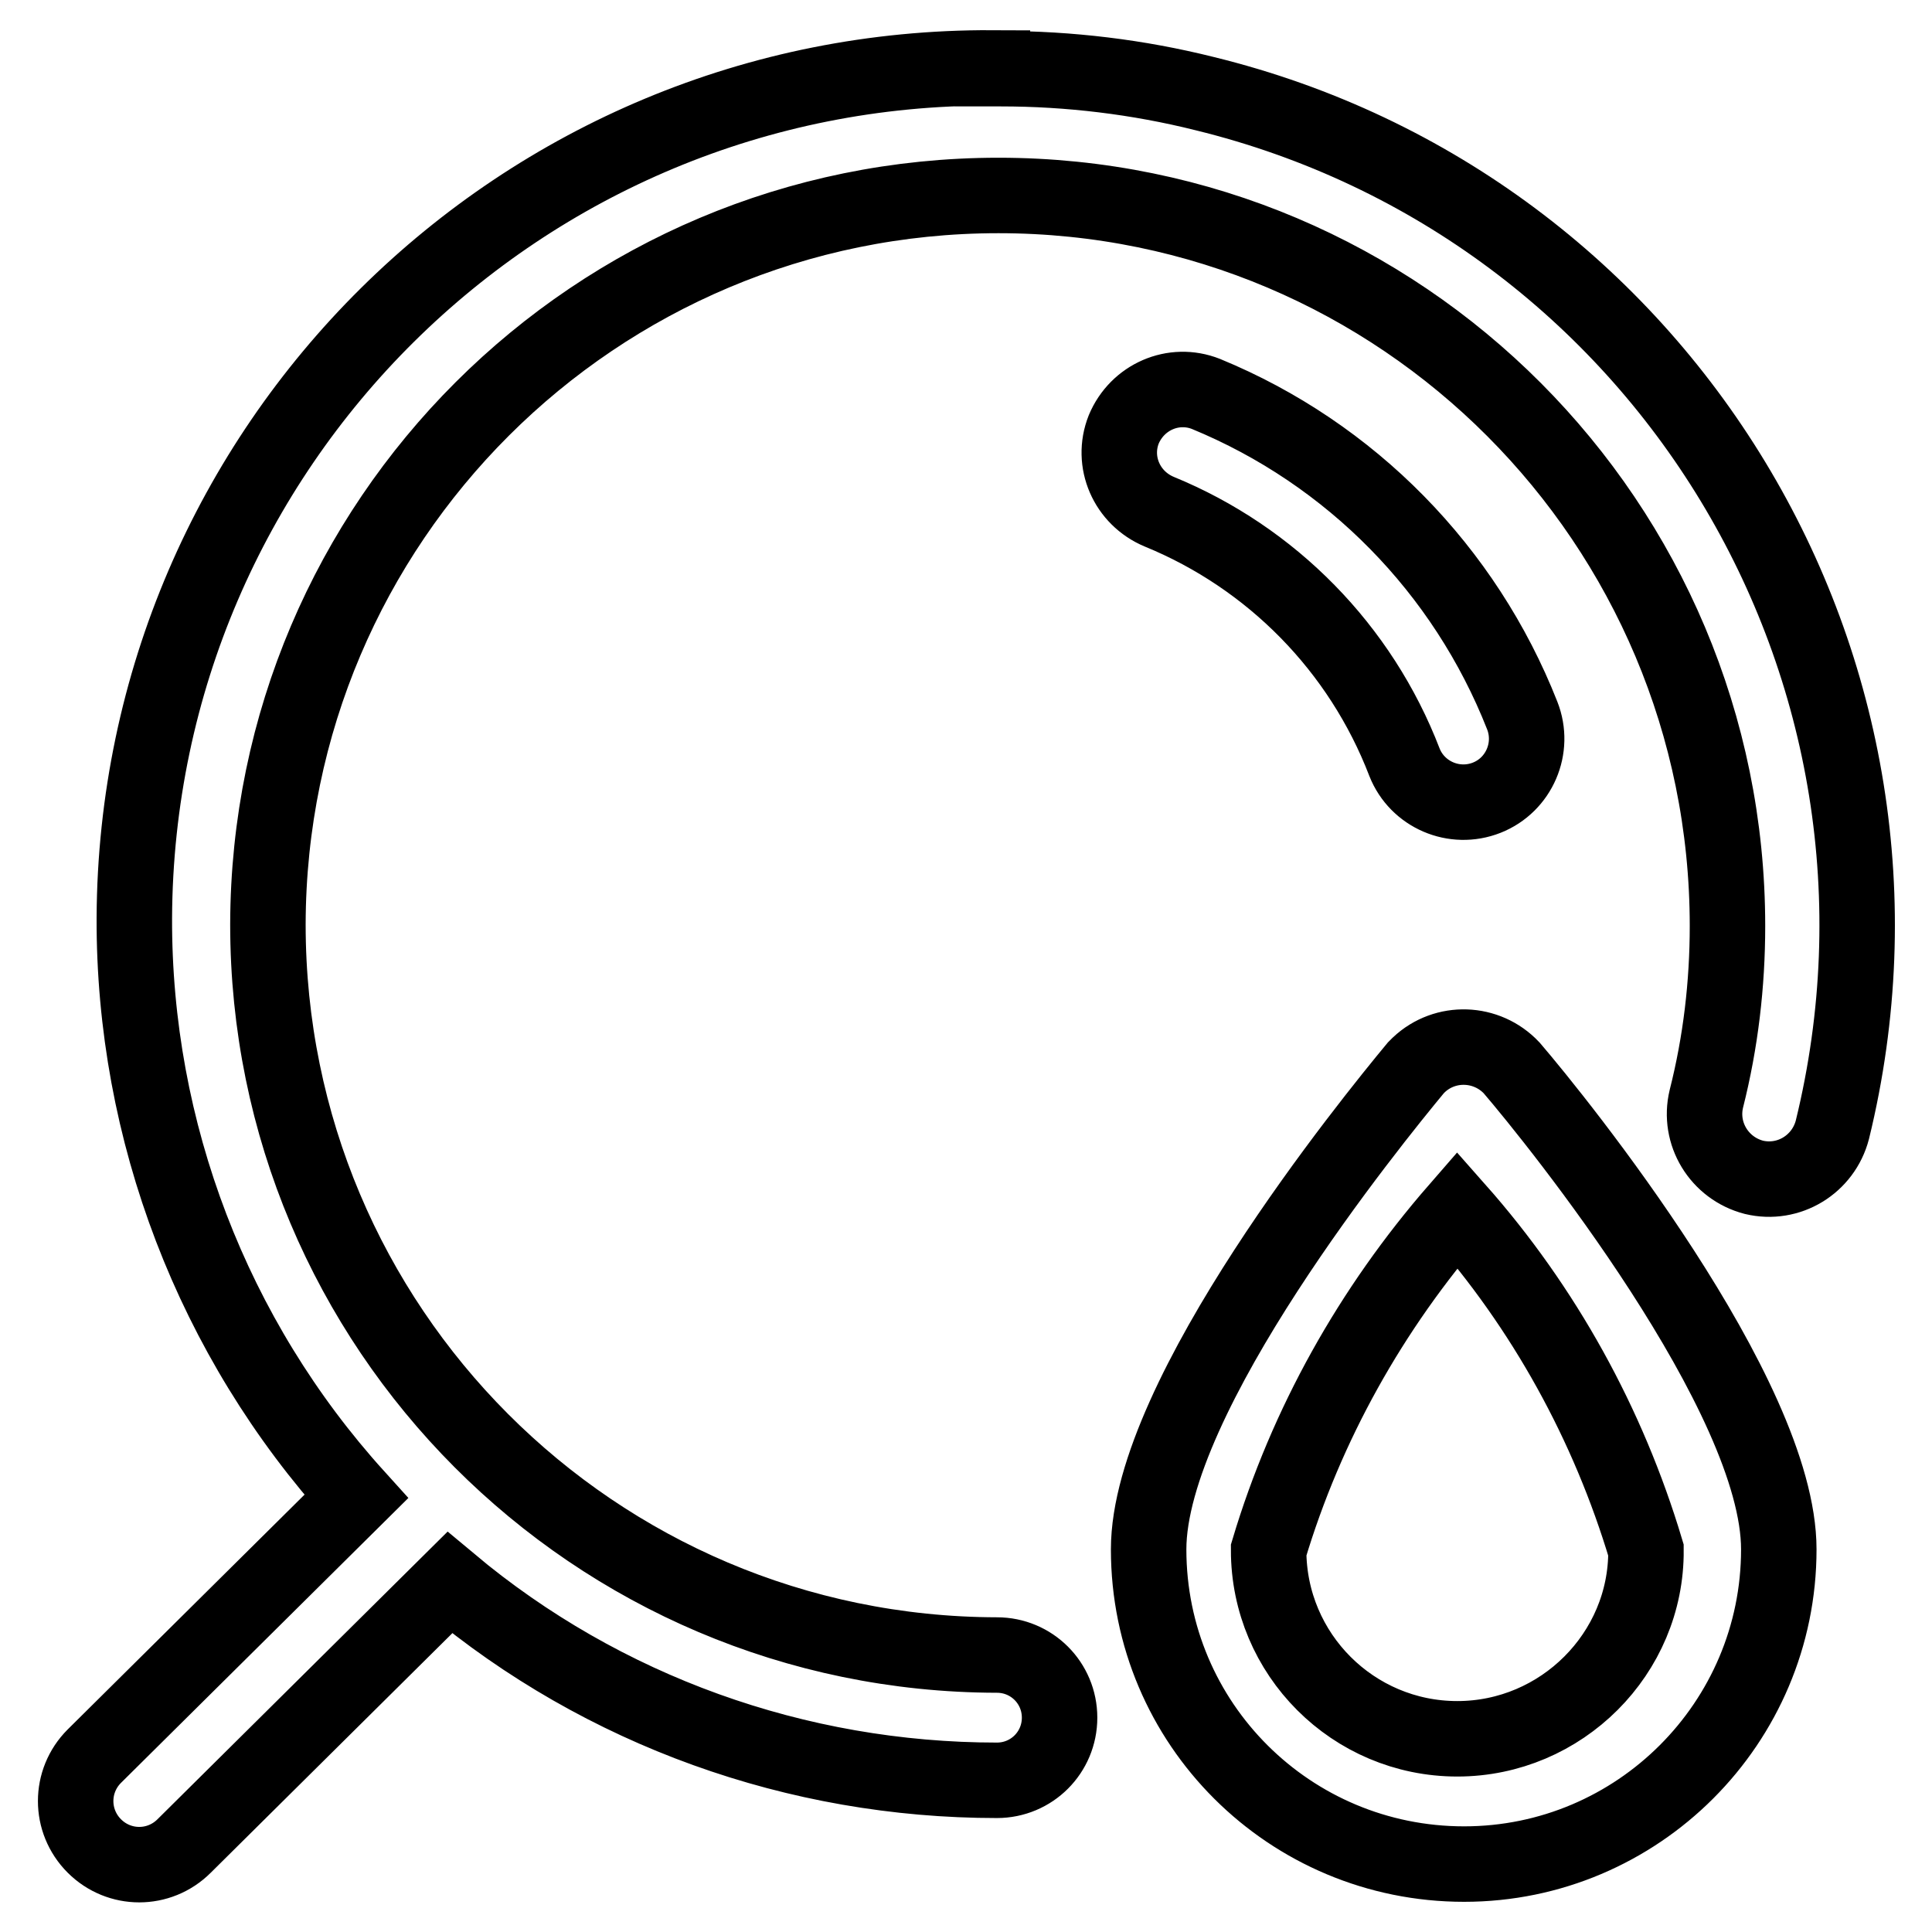 <?xml version="1.0" encoding="utf-8"?>
<!-- Svg Vector Icons : http://www.onlinewebfonts.com/icon -->
<!DOCTYPE svg PUBLIC "-//W3C//DTD SVG 1.1//EN" "http://www.w3.org/Graphics/SVG/1.1/DTD/svg11.dtd">
<svg version="1.1" xmlns="http://www.w3.org/2000/svg" xmlns:xlink="http://www.w3.org/1999/xlink" x="0px" y="0px" viewBox="0 0 256 256" enable-background="new 0 0 256 256" xml:space="preserve">
<g> <path stroke-width="10" fill-opacity="0" stroke="#000000"  d="M131.5,9C69,8.7,18.1,59.1,17.8,121.6c-0.1,28.3,10.4,55.7,29.4,76.7l-34.7,34.4c-3.3,3.3-3.3,8.6,0,11.9 c3.3,3.3,8.6,3.3,11.9,0l35.2-34.9c20.3,17,46,26.2,72.5,26.2c4.6,0,8.3-3.7,8.3-8.3c0-4.6-3.7-8.3-8.3-8.3 c-53.4-0.1-96.6-43.4-96.6-96.8c0.1-53.4,43.4-96.6,96.8-96.6s96.6,43.4,96.6,96.8c0,7.7-0.9,15.4-2.8,22.9 c-1.1,4.6,1.7,9.2,6.3,10.4c4.6,1.1,9.2-1.7,10.4-6.3l0,0c14.9-60.9-22.3-122.4-83.2-137.3c-8.8-2.2-17.9-3.3-27-3.3H131.5z  M186.1,101c1.7,4.3,6.6,6.4,10.9,4.7c4.3-1.7,6.4-6.6,4.7-10.9l0,0c-7.6-19.3-22.7-34.7-41.9-42.6c-4.3-1.7-9.1,0.4-10.9,4.7 c-1.7,4.3,0.4,9.1,4.7,10.9C168.5,73.9,180.3,85.9,186.1,101z M187.6,141.5c-5.8,7-35.4,43.4-35.4,63.8c0,23.1,18.7,41.7,41.8,41.7 c23,0,41.7-18.7,41.7-41.7c0-20.4-29.4-56.8-35.4-63.8c-3.3-3.5-8.8-3.7-12.3-0.4C187.9,141.2,187.7,141.4,187.6,141.5z  M193.1,230.4c-13.8,0-25-11.2-25-25c5-16.7,13.6-32,25-45.1c11.5,13,20,28.4,25,45.1C218.2,219.1,206.9,230.4,193.1,230.4z"/></g>
</svg>